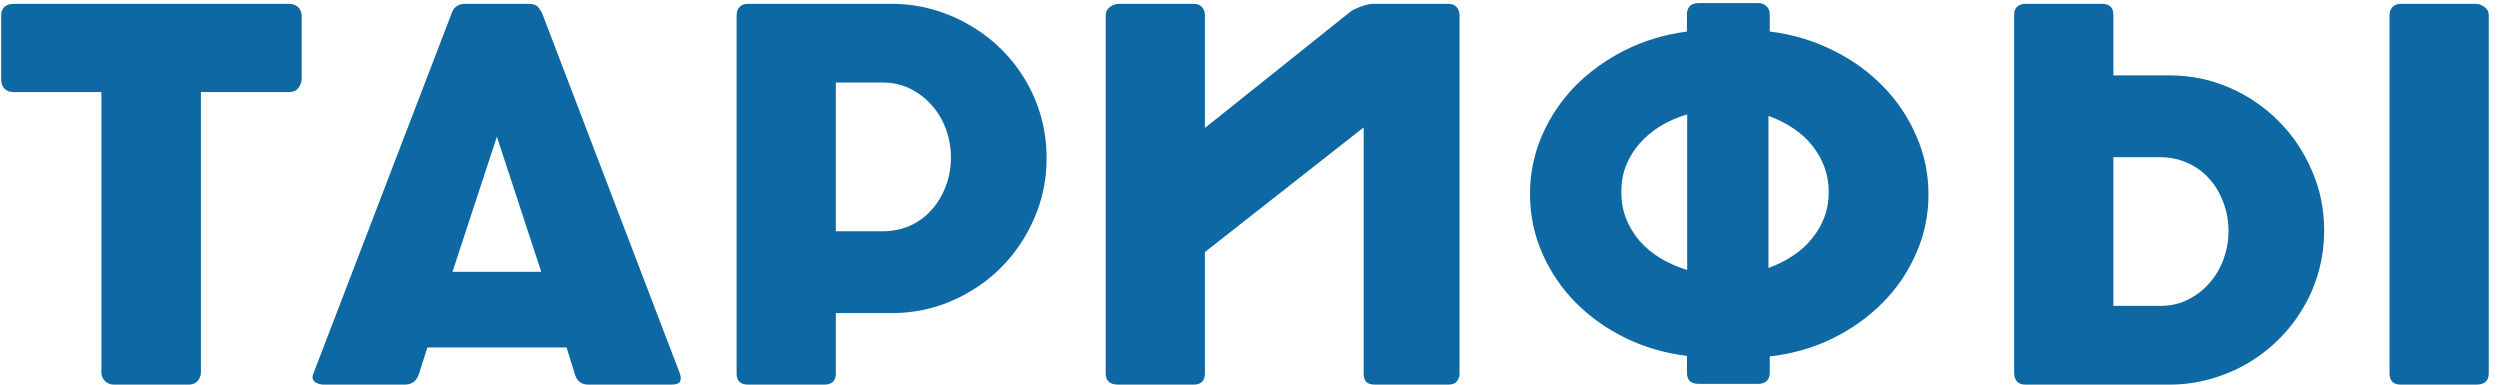 <?xml version="1.0" encoding="UTF-8"?> <svg xmlns="http://www.w3.org/2000/svg" width="156" height="24" viewBox="0 0 156 24" fill="none"> <path d="M0.072 0.944C0.072 0.731 0.141 0.56 0.28 0.432C0.429 0.304 0.611 0.24 0.824 0.24H18.056C18.248 0.24 18.419 0.299 18.568 0.416C18.717 0.533 18.803 0.709 18.824 0.944V4.928C18.824 5.12 18.755 5.307 18.616 5.488C18.488 5.659 18.301 5.744 18.056 5.744H12.536V23.248C12.536 23.44 12.467 23.616 12.328 23.776C12.189 23.925 12.008 24 11.784 24H7.08C6.899 24 6.728 23.931 6.568 23.792C6.408 23.643 6.328 23.461 6.328 23.248V5.744H0.824C0.611 5.744 0.429 5.675 0.28 5.536C0.141 5.397 0.072 5.195 0.072 4.928V0.944ZM32.972 0.24C33.282 0.24 33.49 0.315 33.596 0.464C33.714 0.613 33.804 0.768 33.868 0.928L42.413 23.28C42.487 23.472 42.498 23.643 42.444 23.792C42.391 23.931 42.199 24 41.868 24H36.717C36.29 24 36.013 23.797 35.885 23.392L35.356 21.68H26.669L26.125 23.392C25.975 23.797 25.682 24 25.244 24H20.204C20.002 24 19.82 23.947 19.66 23.84C19.5 23.723 19.463 23.552 19.549 23.328L28.157 0.896C28.178 0.843 28.204 0.779 28.236 0.704C28.268 0.629 28.311 0.56 28.364 0.496C28.428 0.432 28.514 0.373 28.62 0.32C28.727 0.267 28.86 0.24 29.02 0.24H32.972ZM28.236 16.96H33.773L31.005 8.528L28.236 16.96ZM55.644 0.24C56.508 0.24 57.345 0.352 58.156 0.576C58.966 0.8 59.729 1.12 60.444 1.536C61.169 1.941 61.825 2.432 62.412 3.008C63.009 3.584 63.521 4.229 63.948 4.944C64.385 5.659 64.721 6.432 64.956 7.264C65.19 8.096 65.308 8.965 65.308 9.872C65.308 11.195 65.052 12.443 64.54 13.616C64.038 14.779 63.35 15.803 62.476 16.688C61.601 17.563 60.577 18.256 59.404 18.768C58.23 19.28 56.977 19.536 55.644 19.536H52.156V23.312C52.156 23.771 51.916 24 51.436 24H46.668C46.454 24 46.284 23.947 46.156 23.84C46.028 23.723 45.964 23.547 45.964 23.312V0.976C45.964 0.752 46.022 0.576 46.14 0.448C46.257 0.309 46.433 0.24 46.668 0.24H55.644ZM59.34 9.792C59.34 9.237 59.244 8.683 59.052 8.128C58.86 7.573 58.577 7.077 58.204 6.64C57.841 6.203 57.393 5.845 56.86 5.568C56.337 5.291 55.74 5.152 55.068 5.152H52.156V14.432H55.068C55.676 14.432 56.241 14.32 56.764 14.096C57.286 13.861 57.734 13.536 58.108 13.12C58.492 12.704 58.79 12.213 59.004 11.648C59.228 11.083 59.34 10.464 59.34 9.792ZM75.187 23.296C75.187 23.765 74.952 24 74.483 24H69.779C69.256 24 68.995 23.765 68.995 23.296V0.944C68.995 0.731 69.086 0.56 69.267 0.432C69.448 0.304 69.619 0.24 69.779 0.24H74.483C74.718 0.24 74.894 0.309 75.011 0.448C75.128 0.587 75.187 0.752 75.187 0.944V7.984L84.259 0.736C84.344 0.672 84.446 0.613 84.563 0.56C84.691 0.496 84.819 0.443 84.947 0.4C85.086 0.347 85.214 0.309 85.331 0.288C85.448 0.256 85.544 0.24 85.619 0.24H90.371C90.606 0.24 90.782 0.309 90.899 0.448C91.016 0.587 91.075 0.752 91.075 0.944V23.312C91.075 23.504 91.016 23.669 90.899 23.808C90.792 23.936 90.616 24 90.371 24H85.827C85.55 24 85.358 23.941 85.251 23.824C85.144 23.707 85.091 23.531 85.091 23.296V7.952L75.187 15.728V23.296ZM110.433 1.968C111.83 2.139 113.131 2.523 114.337 3.12C115.542 3.707 116.587 4.453 117.473 5.36C118.369 6.267 119.067 7.301 119.569 8.464C120.081 9.616 120.337 10.837 120.337 12.128C120.337 13.429 120.081 14.656 119.569 15.808C119.067 16.96 118.374 17.984 117.489 18.88C116.603 19.776 115.558 20.523 114.353 21.12C113.147 21.707 111.841 22.08 110.433 22.24V23.248C110.433 23.483 110.369 23.659 110.241 23.776C110.113 23.893 109.937 23.952 109.713 23.952H105.985C105.505 23.952 105.265 23.717 105.265 23.248V22.208C103.878 22.037 102.587 21.659 101.392 21.072C100.209 20.485 99.174 19.744 98.288 18.848C97.414 17.952 96.726 16.928 96.225 15.776C95.723 14.624 95.472 13.397 95.472 12.096C95.472 10.816 95.723 9.6 96.225 8.448C96.726 7.296 97.414 6.272 98.288 5.376C99.174 4.48 100.209 3.733 101.392 3.136C102.587 2.539 103.878 2.149 105.265 1.968V0.896C105.265 0.683 105.323 0.512 105.441 0.384C105.569 0.256 105.75 0.192 105.985 0.192H109.713C109.926 0.192 110.097 0.256 110.225 0.384C110.363 0.512 110.433 0.683 110.433 0.896V1.968ZM101.169 11.984C101.169 12.56 101.265 13.104 101.457 13.616C101.659 14.128 101.937 14.592 102.289 15.008C102.651 15.424 103.083 15.787 103.585 16.096C104.097 16.405 104.662 16.656 105.281 16.848V7.136C104.673 7.317 104.113 7.563 103.601 7.872C103.099 8.181 102.667 8.544 102.305 8.96C101.942 9.376 101.659 9.84 101.457 10.352C101.265 10.853 101.169 11.397 101.169 11.984ZM114.113 11.984C114.113 11.429 114.022 10.907 113.841 10.416C113.659 9.925 113.403 9.477 113.073 9.072C112.753 8.667 112.358 8.309 111.889 8C111.43 7.691 110.918 7.435 110.353 7.232V16.72C110.918 16.517 111.43 16.261 111.889 15.952C112.358 15.643 112.753 15.285 113.073 14.88C113.403 14.475 113.659 14.032 113.841 13.552C114.022 13.061 114.113 12.539 114.113 11.984ZM149.107 0.944C149.107 0.752 149.165 0.587 149.283 0.448C149.4 0.309 149.576 0.24 149.811 0.24H154.515C154.675 0.24 154.845 0.304 155.027 0.432C155.208 0.56 155.299 0.731 155.299 0.944V23.296C155.299 23.765 155.037 24 154.515 24H149.811C149.341 24 149.107 23.765 149.107 23.296V0.944ZM135.363 24H126.387C126.152 24 125.976 23.936 125.859 23.808C125.741 23.669 125.683 23.488 125.683 23.264V0.928C125.683 0.693 125.747 0.523 125.875 0.416C126.003 0.299 126.173 0.24 126.387 0.24H131.155C131.635 0.24 131.875 0.469 131.875 0.928V4.704H135.363C136.696 4.704 137.949 4.96 139.123 5.472C140.296 5.984 141.32 6.683 142.195 7.568C143.069 8.443 143.757 9.467 144.259 10.64C144.771 11.803 145.027 13.045 145.027 14.368C145.027 15.275 144.909 16.144 144.675 16.976C144.44 17.808 144.104 18.581 143.667 19.296C143.24 20.011 142.728 20.656 142.131 21.232C141.544 21.808 140.888 22.304 140.163 22.72C139.448 23.125 138.685 23.44 137.875 23.664C137.064 23.888 136.227 24 135.363 24ZM139.059 14.448C139.059 13.776 138.947 13.157 138.722 12.592C138.509 12.027 138.211 11.536 137.827 11.12C137.453 10.704 137.005 10.384 136.483 10.16C135.96 9.925 135.395 9.808 134.787 9.808H131.875V19.088H134.787C135.459 19.088 136.056 18.949 136.579 18.672C137.112 18.395 137.56 18.037 137.923 17.6C138.296 17.163 138.579 16.667 138.771 16.112C138.963 15.557 139.059 15.003 139.059 14.448Z" fill="#0D68A3"></path> </svg> 